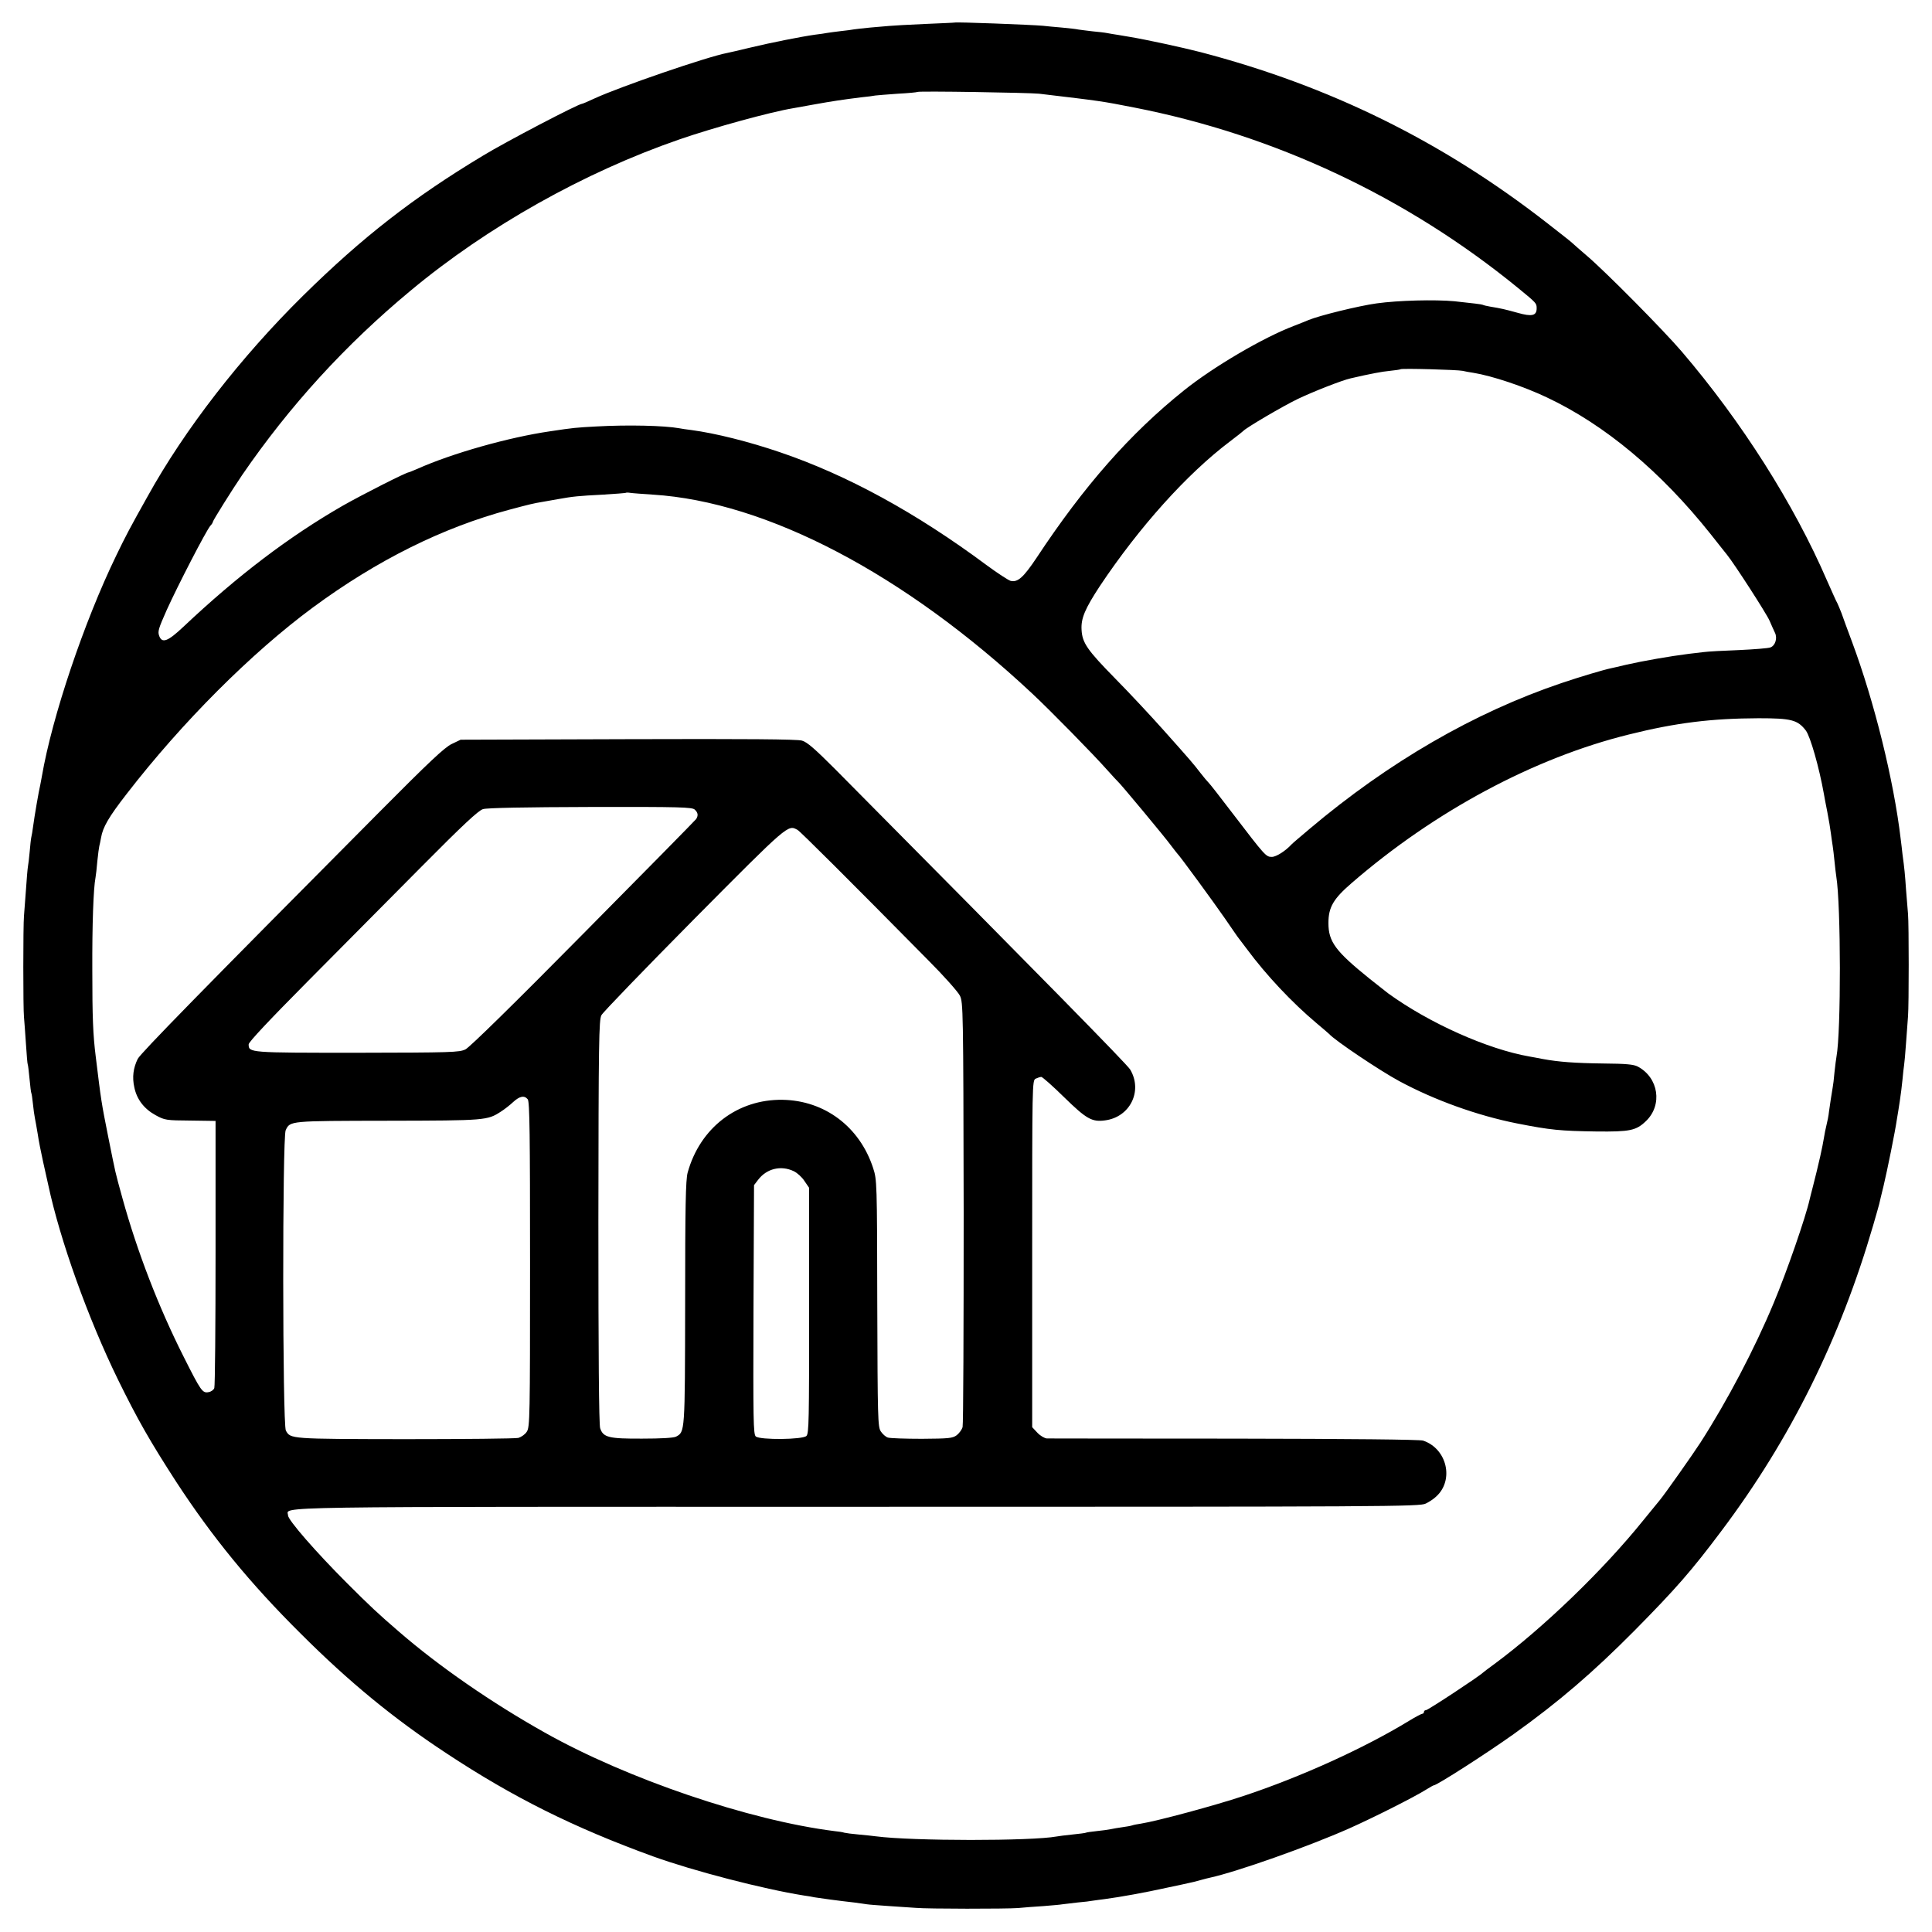 <?xml version="1.0" standalone="no"?>
<!DOCTYPE svg PUBLIC "-//W3C//DTD SVG 20010904//EN"
 "http://www.w3.org/TR/2001/REC-SVG-20010904/DTD/svg10.dtd">
<svg version="1.0" xmlns="http://www.w3.org/2000/svg"
 width="1080pt" height="1080pt" viewBox="0 0 1080 1080"
 preserveAspectRatio="xMidYMid meet">
<g transform="translate(0,1080) scale(0.1,-0.1)"
fill="#000000" stroke="none">
<path d="M5337 10674 c-1 -1 -76 -4 -167 -8 -91 -4 -181 -9 -200 -11 -19 -2
-66 -6 -105 -9 -38 -4 -79 -8 -90 -10 -11 -2 -45 -7 -76 -10 -31 -4 -65 -8
-75 -10 -11 -2 -41 -7 -69 -10 -78 -11 -249 -45 -365 -73 -58 -14 -114 -27
-125 -29 -111 -21 -595 -187 -741 -254 -36 -17 -67 -30 -70 -30 -20 0 -426
-212 -554 -290 -389 -234 -673 -455 -1005 -782 -349 -344 -663 -749 -870
-1123 -96 -171 -124 -224 -175 -330 -181 -373 -359 -903 -416 -1235 -2 -14 -7
-35 -9 -48 -8 -32 -33 -178 -40 -232 -3 -25 -8 -52 -10 -60 -2 -8 -6 -44 -9
-80 -3 -36 -8 -74 -10 -85 -2 -11 -7 -69 -11 -130 -5 -60 -9 -126 -11 -145 -5
-54 -5 -520 0 -565 2 -22 7 -89 11 -150 4 -60 8 -112 10 -115 2 -3 6 -39 10
-80 4 -41 8 -77 10 -80 2 -3 6 -30 9 -60 3 -30 8 -66 11 -80 3 -14 10 -54 16
-90 5 -36 19 -105 30 -155 11 -49 24 -108 29 -130 66 -309 222 -744 389 -1086
111 -226 179 -345 327 -574 200 -306 410 -564 693 -845 273 -273 523 -478 818
-672 371 -245 710 -414 1153 -575 224 -81 617 -183 844 -219 21 -3 48 -7 59
-10 22 -4 140 -20 222 -29 28 -4 60 -8 71 -10 12 -2 68 -6 125 -10 57 -4 124
-8 149 -10 65 -6 505 -6 570 -1 30 3 95 8 144 11 49 4 96 8 105 10 9 1 47 6
84 10 37 3 76 8 85 10 9 1 40 6 67 9 90 12 228 37 345 63 63 13 122 26 130 28
8 1 35 8 60 15 25 7 50 13 55 14 150 33 547 173 777 275 139 62 363 175 430
217 21 13 40 24 43 24 17 0 293 177 446 286 252 180 445 346 676 579 231 234
318 333 488 560 384 511 661 1070 846 1705 17 58 32 112 34 120 2 8 12 53 24
100 21 88 65 305 75 375 4 22 11 67 16 100 5 33 12 87 15 120 3 33 7 69 9 81
2 11 7 68 11 125 4 57 9 124 11 149 5 61 5 514 0 570 -2 25 -7 86 -11 135 -6
88 -9 120 -20 200 -2 22 -7 60 -10 85 -39 330 -148 769 -272 1102 -25 67 -52
140 -59 161 -8 20 -18 45 -23 55 -6 9 -31 67 -58 127 -185 428 -477 888 -812
1280 -101 118 -424 445 -531 536 -41 35 -77 67 -80 70 -3 4 -68 55 -145 115
-585 455 -1212 764 -1935 953 -101 26 -309 71 -395 85 -16 3 -46 8 -65 11 -19
3 -46 7 -60 10 -14 3 -51 7 -83 10 -32 4 -67 8 -79 10 -11 3 -53 7 -92 11 -39
3 -87 8 -106 10 -67 6 -488 22 -493 18z m473 -398 c353 -42 345 -41 530 -77
787 -154 1523 -500 2145 -1008 105 -86 105 -86 105 -115 0 -41 -27 -47 -105
-25 -72 20 -94 25 -155 35 -19 3 -38 8 -41 10 -6 3 -56 9 -159 20 -109 10
-313 5 -435 -12 -101 -14 -320 -68 -380 -93 -11 -5 -47 -19 -80 -32 -170 -64
-450 -228 -616 -361 -302 -242 -559 -534 -825 -937 -73 -109 -105 -138 -145
-128 -13 4 -73 43 -134 88 -393 292 -778 503 -1155 631 -173 59 -360 106 -495
124 -27 3 -58 8 -68 10 -83 15 -286 20 -464 10 -111 -6 -126 -7 -258 -27 -233
-34 -547 -123 -742 -210 -24 -10 -45 -19 -47 -19 -15 0 -259 -124 -370 -187
-301 -173 -589 -392 -891 -677 -87 -82 -119 -94 -135 -51 -9 25 -5 39 42 145
62 137 220 443 244 471 8 8 14 18 14 22 0 7 107 178 164 262 265 386 576 727
941 1030 431 359 971 662 1504 846 191 66 508 153 635 174 17 3 67 12 111 20
111 20 166 28 270 41 33 3 68 8 78 10 9 1 66 6 125 10 59 3 109 8 111 10 6 6
624 -4 681 -10z m2366 -1549 c12 -3 39 -8 60 -11 105 -17 282 -76 412 -138
324 -153 636 -414 914 -763 43 -55 85 -107 92 -116 40 -49 222 -331 238 -369
11 -25 24 -55 30 -67 15 -30 2 -72 -25 -82 -12 -5 -92 -11 -177 -15 -85 -3
-173 -8 -195 -11 -22 -3 -60 -7 -85 -10 -104 -13 -258 -40 -350 -61 -36 -9
-73 -17 -82 -19 -44 -9 -174 -48 -278 -83 -489 -165 -967 -442 -1410 -816 -52
-44 -97 -82 -100 -86 -34 -37 -86 -70 -110 -70 -33 0 -36 3 -221 245 -67 88
-127 165 -133 170 -6 6 -27 30 -46 55 -41 53 -50 64 -208 241 -66 74 -186 203
-267 285 -157 160 -185 200 -189 273 -4 64 19 118 103 246 219 328 485 625
726 807 39 29 72 56 75 59 16 18 220 138 305 179 86 41 246 104 295 115 108
25 175 38 220 42 30 3 57 7 59 9 6 6 321 -3 347 -9z m-4526 -692 c636 -40
1405 -443 2119 -1111 101 -94 347 -345 421 -429 30 -33 56 -62 60 -65 11 -8
264 -312 295 -355 17 -22 32 -42 35 -45 13 -11 210 -281 268 -365 34 -49 65
-95 69 -100 5 -6 28 -37 53 -70 109 -147 252 -299 390 -415 36 -30 67 -57 70
-60 33 -37 282 -204 391 -263 196 -106 437 -193 659 -237 188 -37 241 -42 444
-45 188 -2 222 5 277 58 94 90 71 243 -46 305 -23 12 -66 16 -190 17 -164 2
-252 9 -340 25 -27 5 -61 12 -75 14 -235 41 -561 187 -790 353 -13 10 -60 47
-104 82 -191 154 -230 207 -230 311 0 88 27 135 129 223 464 402 1020 700
1550 831 264 66 463 90 725 91 184 0 219 -9 265 -69 25 -34 74 -204 101 -356
2 -14 11 -59 19 -100 8 -41 17 -95 20 -120 3 -25 8 -56 10 -70 2 -14 7 -52 10
-85 3 -33 8 -71 10 -85 26 -159 27 -868 1 -1007 -2 -10 -7 -49 -11 -86 -3 -37
-8 -76 -10 -85 -6 -36 -16 -99 -21 -137 -2 -22 -9 -55 -14 -75 -5 -19 -11 -51
-14 -70 -3 -19 -12 -66 -21 -105 -9 -38 -18 -77 -20 -85 -2 -8 -11 -44 -20
-80 -9 -36 -18 -69 -19 -75 -22 -99 -129 -408 -201 -579 -106 -255 -260 -548
-410 -781 -44 -68 -200 -289 -226 -320 -9 -11 -52 -63 -94 -115 -223 -277
-557 -599 -830 -801 -33 -24 -62 -46 -65 -49 -21 -21 -308 -210 -319 -210 -6
0 -11 -4 -11 -10 0 -5 -4 -10 -9 -10 -5 0 -39 -18 -75 -40 -251 -153 -606
-314 -926 -420 -159 -53 -482 -140 -571 -154 -20 -3 -42 -7 -50 -10 -8 -3 -32
-7 -54 -10 -22 -3 -51 -8 -65 -11 -14 -3 -50 -8 -80 -11 -30 -3 -57 -7 -60 -9
-3 -2 -37 -6 -75 -10 -39 -4 -78 -9 -88 -11 -141 -26 -806 -26 -1012 1 -16 2
-59 7 -95 10 -36 3 -72 8 -80 10 -8 3 -33 7 -55 9 -477 60 -1160 292 -1620
551 -299 168 -591 370 -815 564 -115 99 -163 144 -290 271 -174 174 -330 353
-330 379 0 51 -205 48 3177 48 2986 0 3150 1 3183 18 19 9 46 27 58 39 102 92
61 268 -73 313 -19 6 -399 10 -1055 11 -564 0 -1036 1 -1048 1 -13 1 -37 15
-53 32 l-29 31 0 969 c0 947 0 969 19 979 11 5 25 10 32 10 6 0 64 -51 128
-114 124 -121 155 -139 228 -129 140 18 212 164 141 284 -19 31 -485 505
-1650 1680 -112 112 -156 151 -185 159 -27 8 -311 10 -973 8 l-935 -3 -50 -24
c-39 -18 -130 -104 -405 -381 -991 -997 -1333 -1347 -1350 -1379 -25 -51 -32
-102 -19 -160 14 -67 55 -120 119 -155 51 -28 59 -29 194 -30 l141 -2 0 -737
c0 -406 -3 -746 -7 -756 -3 -10 -18 -21 -32 -23 -34 -7 -43 6 -139 197 -141
279 -260 589 -342 885 -44 160 -36 127 -79 340 -40 201 -40 201 -71 455 -15
120 -19 217 -19 480 -1 255 6 458 18 520 2 11 7 52 10 90 4 39 9 77 11 85 2 8
7 30 10 48 10 58 42 114 143 244 310 401 698 789 1042 1043 357 263 724 446
1098 546 113 30 132 35 187 44 17 3 55 10 85 15 83 15 114 18 250 25 69 4 127
9 128 10 2 2 13 2 25 0 12 -2 69 -6 127 -10z m234 -1761 c18 -17 20 -32 8 -52
-5 -7 -288 -295 -631 -641 -384 -389 -636 -636 -659 -647 -34 -17 -79 -18
-606 -19 -604 0 -606 0 -606 47 0 13 113 133 329 351 181 183 468 472 638 643
231 233 317 313 343 321 23 7 234 11 602 12 503 1 568 -1 582 -15z m574 -113
c15 -8 284 -276 729 -727 88 -88 168 -178 179 -200 18 -38 19 -72 21 -1212 0
-645 -2 -1185 -6 -1199 -4 -15 -19 -35 -33 -46 -23 -17 -44 -19 -195 -20 -92
0 -178 3 -190 7 -12 4 -29 19 -39 34 -17 25 -18 70 -20 717 -1 675 -2 691 -23
755 -75 231 -271 378 -506 382 -253 4 -462 -157 -531 -407 -11 -40 -14 -188
-14 -729 -1 -729 -1 -720 -51 -747 -14 -7 -84 -11 -189 -11 -188 -1 -218 7
-235 58 -7 20 -10 426 -10 1155 1 1011 3 1127 17 1154 9 17 243 259 519 538
530 534 523 527 577 498z m-1508 -1506 c11 -13 13 -201 13 -923 0 -853 -1
-909 -18 -935 -9 -15 -31 -30 -47 -35 -16 -4 -302 -7 -636 -7 -642 1 -638 1
-664 48 -19 34 -20 1641 -1 1679 25 53 20 52 573 53 548 1 554 2 630 51 19 12
50 36 68 53 37 34 63 39 82 16z m1487 -402 c19 -9 46 -33 60 -55 l26 -38 0
-686 c0 -612 -1 -687 -15 -701 -21 -21 -259 -23 -283 -3 -14 11 -15 93 -13
709 l3 696 23 30 c48 63 128 82 199 48z"/>
</g>
</svg>
